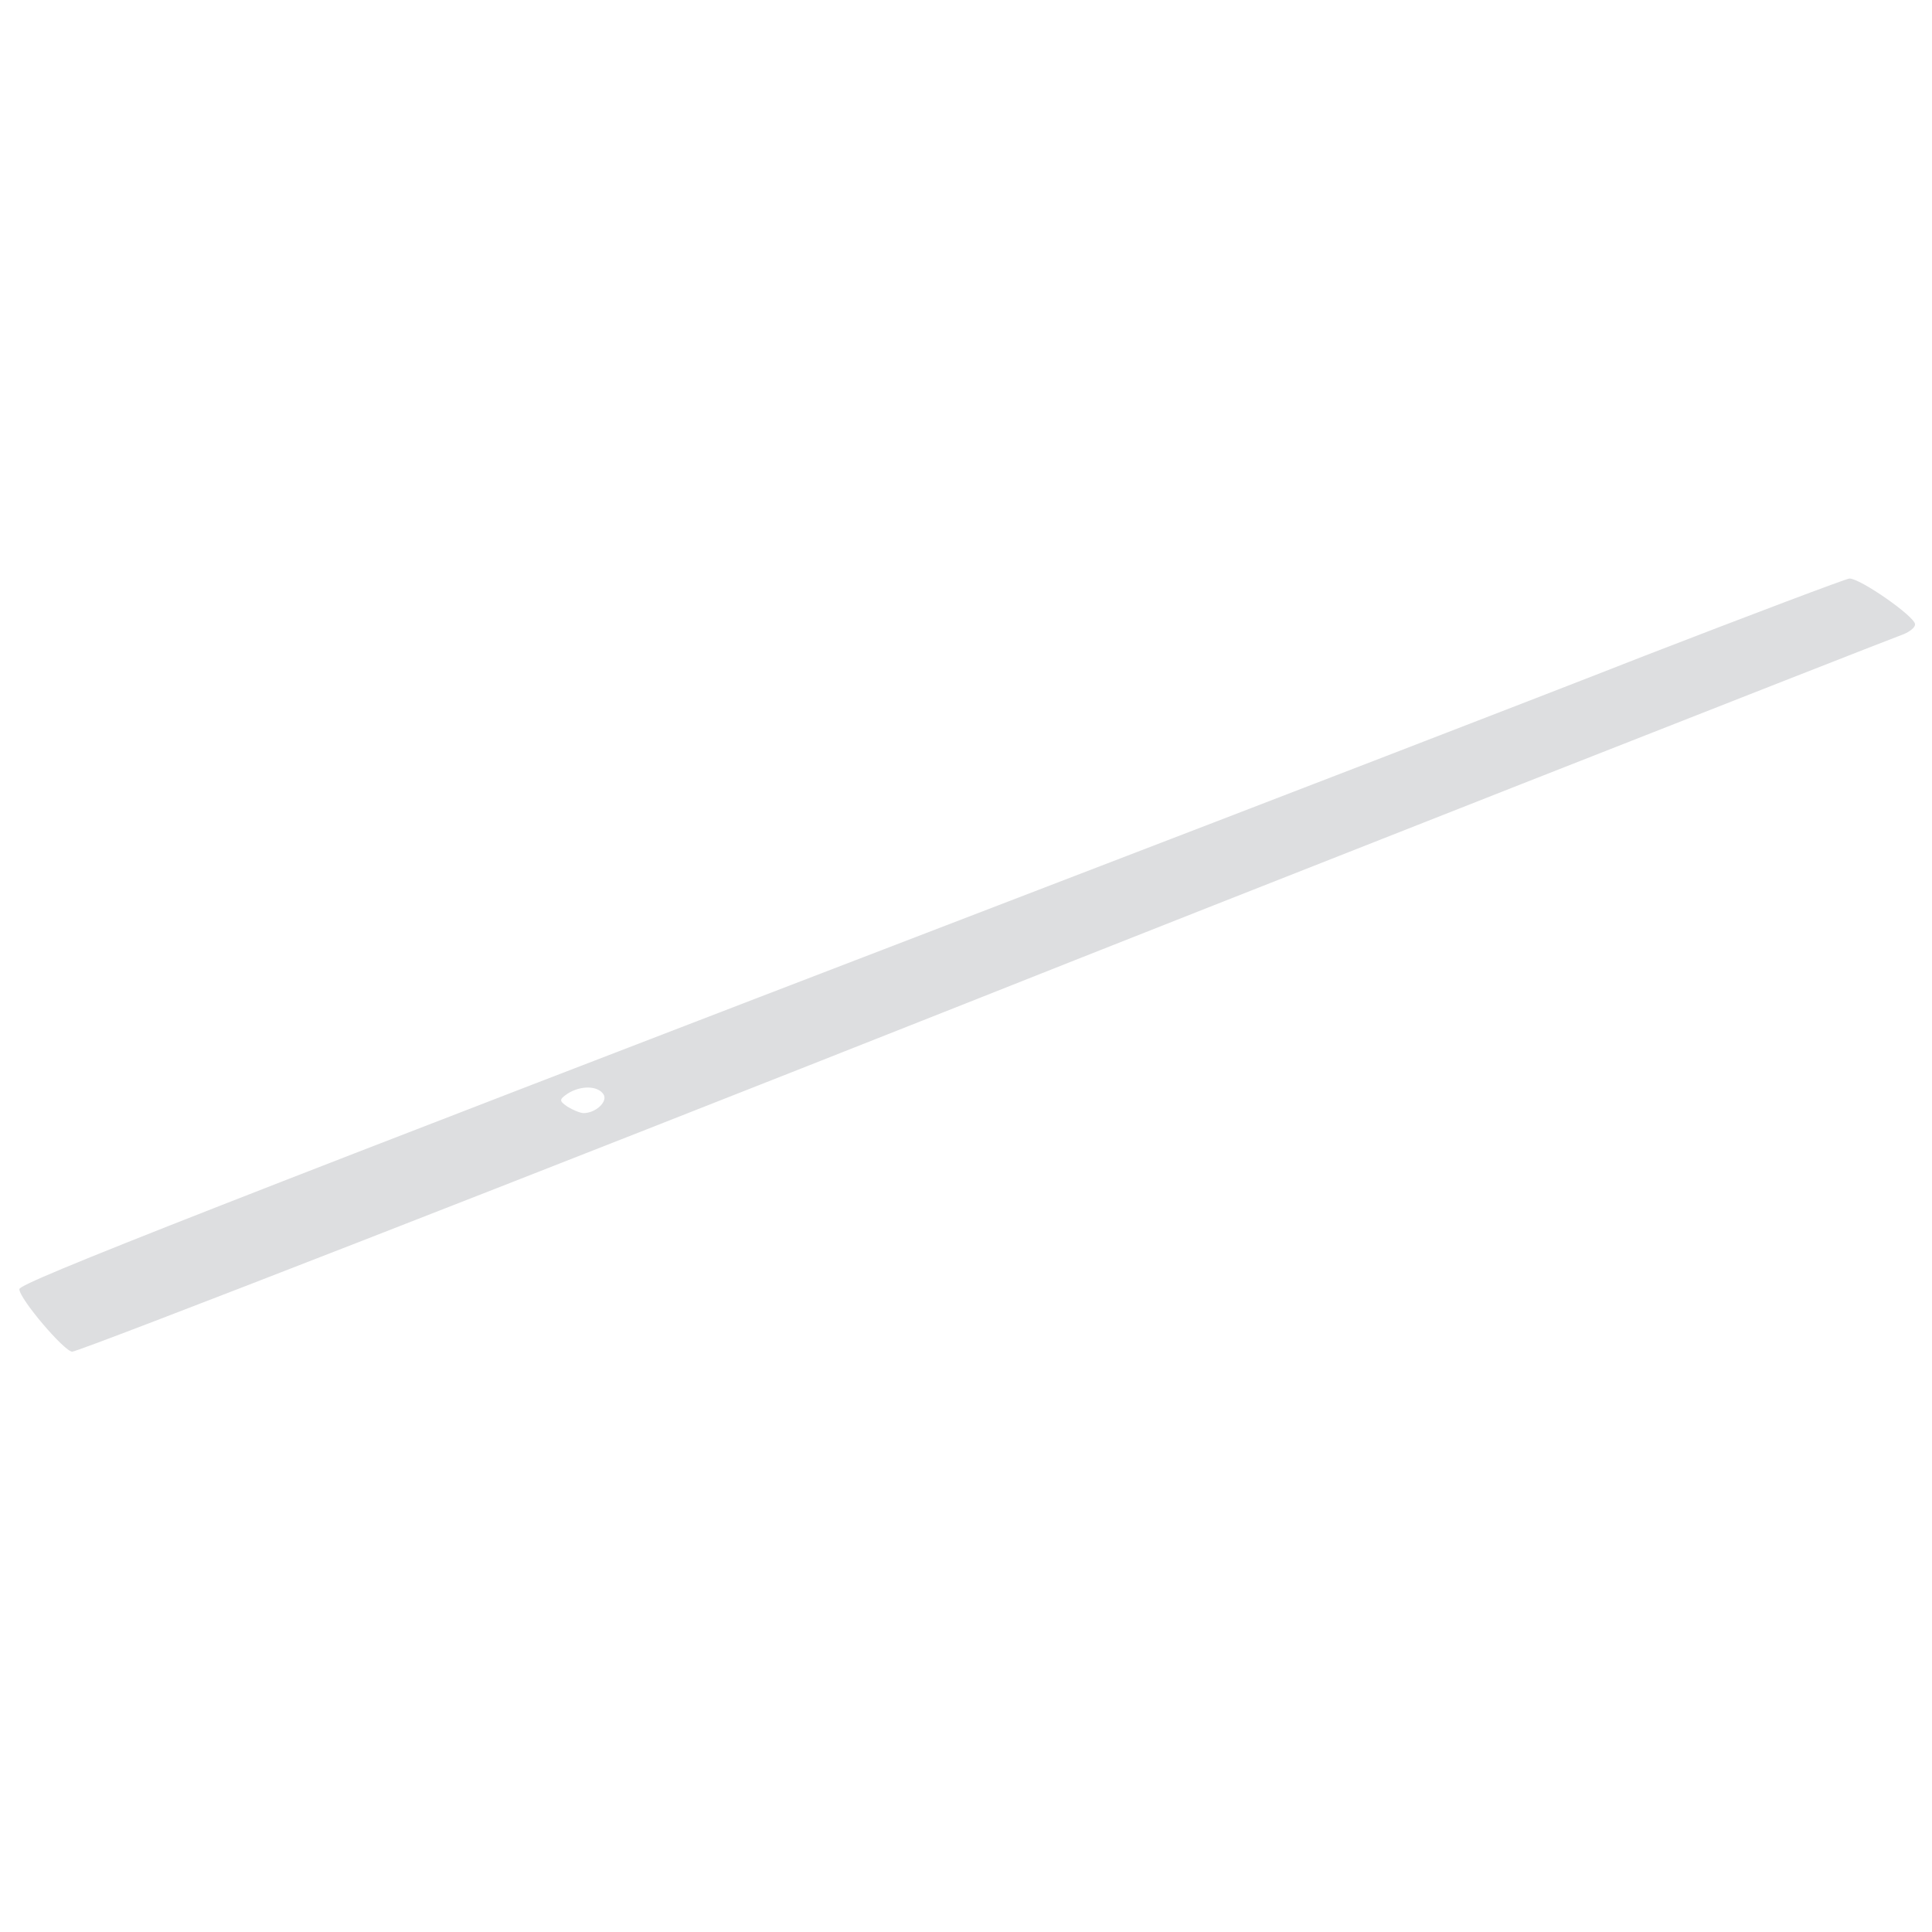 <svg xmlns="http://www.w3.org/2000/svg" xmlns:xlink="http://www.w3.org/1999/xlink" width="800" height="800"><rect width="100%" height="100%" fill="#333333" stroke="none"/><g><svg xmlns="http://www.w3.org/2000/svg" xmlns:xlink="http://www.w3.org/1999/xlink" width="800" height="800"/><svg xmlns="http://www.w3.org/2000/svg" width="800" height="800" version="1.0" viewBox="0 0 800 800"><g fill="#fff" transform="matrix(.267 0 0 -.267 0 800)"><path d="M0 1500V0h3000v3000H0V1500z"/></g></svg><svg xmlns="http://www.w3.org/2000/svg" width="800" height="800" version="1.0" viewBox="0 0 800 800"><g fill="#dddee0" transform="matrix(.267 0 0 -.267 0 800)"><path d="M2550 1979c-168-66-591-229-940-363C337 1127 30 1007 30 997c0-15 70-97 82-97 11 0 727 279 1378 537 400 159 1435 566 1463 576 9 4 17 10 17 15 0 12-86 72-102 71-7-1-150-55-318-120zM936 1299c7-11-12-29-31-29-5 0-17 5-25 10-13 9-13 11 0 20 20 13 47 13 56-1z"/></g></svg></g></svg>